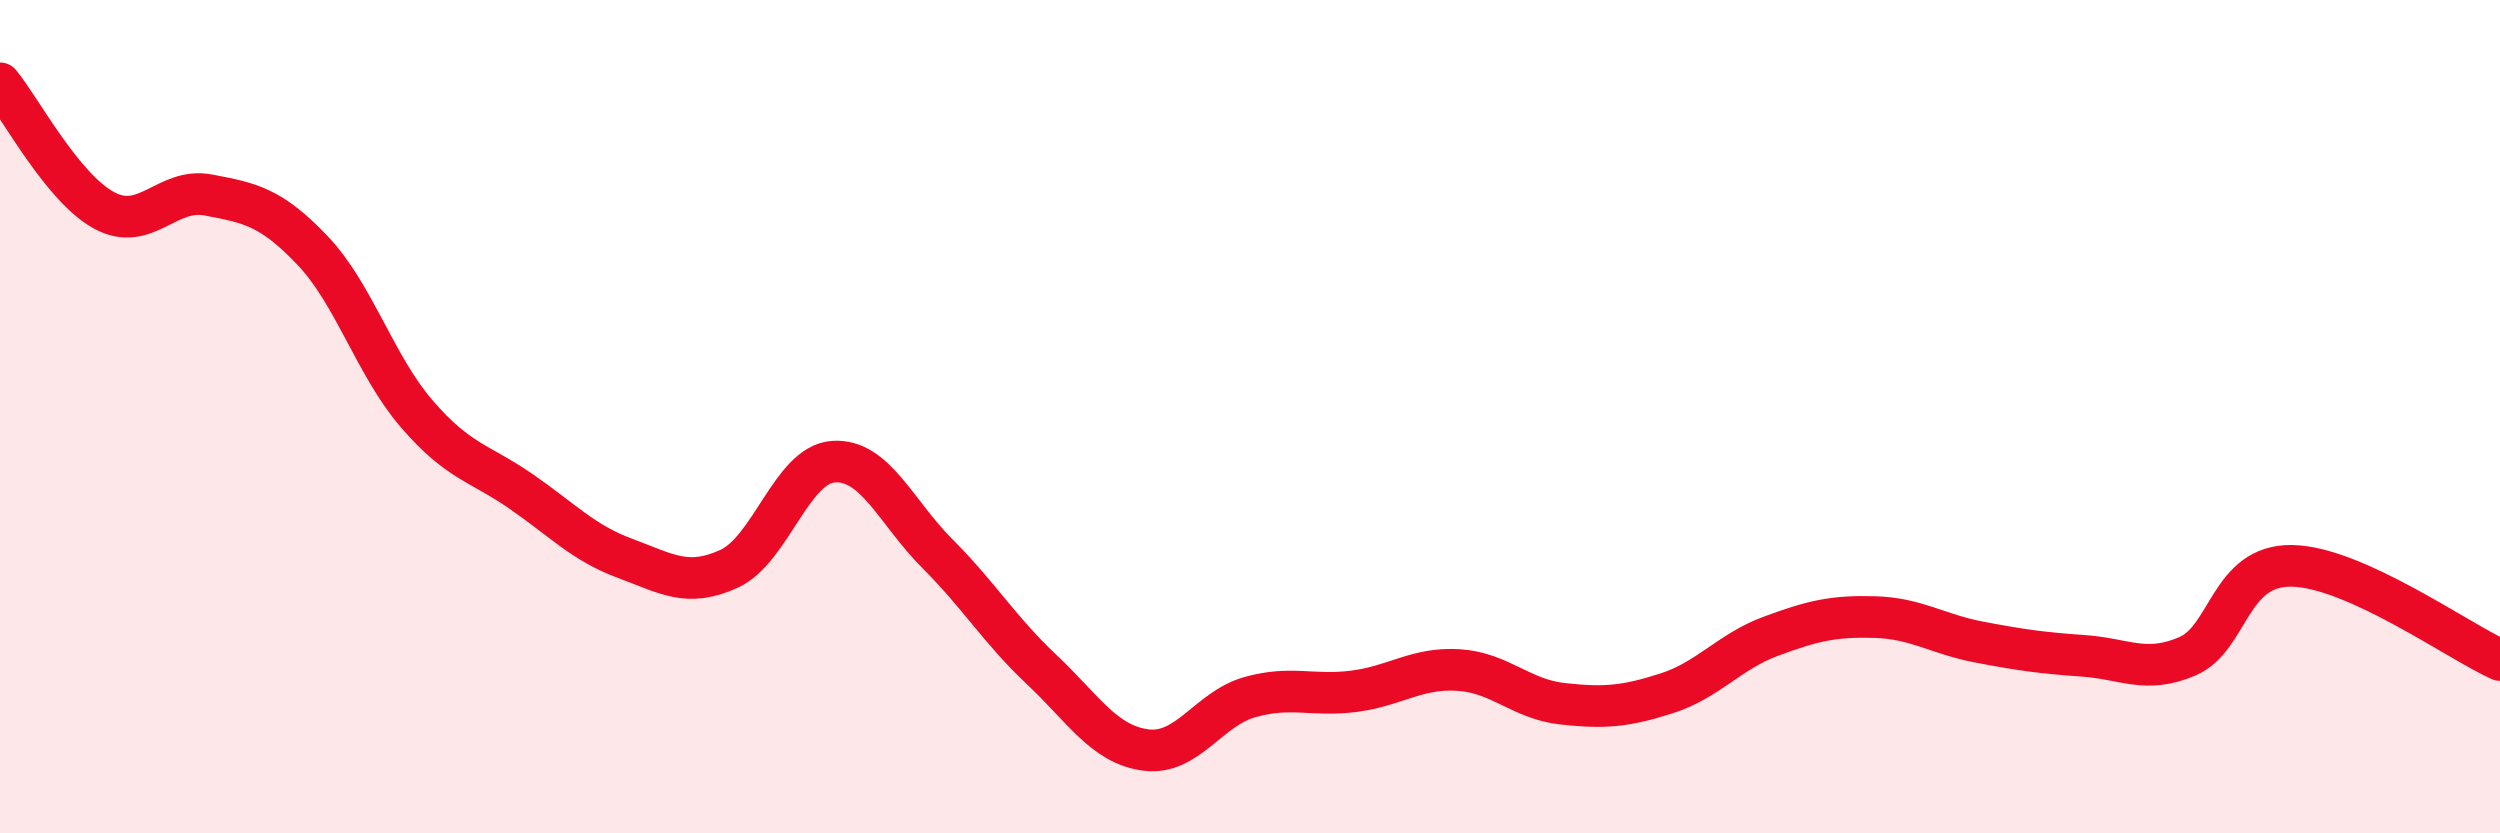 
    <svg width="60" height="20" viewBox="0 0 60 20" xmlns="http://www.w3.org/2000/svg">
      <path
        d="M 0,2 C 0.5,2.61 1.5,4.51 2.5,5.05 C 3.5,5.59 4,4.49 5,4.68 C 6,4.87 6.5,4.96 7.5,6.01 C 8.5,7.06 9,8.77 10,9.93 C 11,11.09 11.5,11.1 12.5,11.79 C 13.5,12.48 14,13.03 15,13.4 C 16,13.77 16.5,14.11 17.5,13.65 C 18.5,13.19 19,11.15 20,11.08 C 21,11.01 21.5,12.29 22.5,13.29 C 23.5,14.29 24,15.13 25,16.07 C 26,17.01 26.5,17.87 27.5,18 C 28.5,18.13 29,17.01 30,16.73 C 31,16.45 31.5,16.72 32.5,16.59 C 33.5,16.46 34,16.02 35,16.08 C 36,16.14 36.5,16.78 37.5,16.89 C 38.5,17 39,16.96 40,16.64 C 41,16.32 41.5,15.64 42.5,15.27 C 43.5,14.9 44,14.78 45,14.81 C 46,14.84 46.5,15.22 47.5,15.41 C 48.5,15.6 49,15.67 50,15.74 C 51,15.81 51.5,16.18 52.5,15.75 C 53.5,15.32 53.5,13.56 55,13.58 C 56.5,13.6 59,15.39 60,15.84L60 20L0 20Z"
        fill="#EB0A25"
        opacity="0.1"
        stroke-linecap="round"
        stroke-linejoin="round"
      />
      <path
        d="M 0,2 C 0.5,2.61 1.5,4.51 2.5,5.05 C 3.5,5.59 4,4.49 5,4.68 C 6,4.87 6.5,4.96 7.5,6.01 C 8.5,7.06 9,8.77 10,9.93 C 11,11.09 11.5,11.1 12.5,11.79 C 13.5,12.48 14,13.03 15,13.4 C 16,13.77 16.5,14.11 17.5,13.65 C 18.5,13.19 19,11.15 20,11.08 C 21,11.01 21.5,12.29 22.5,13.29 C 23.5,14.29 24,15.13 25,16.07 C 26,17.01 26.5,17.87 27.5,18 C 28.5,18.13 29,17.01 30,16.73 C 31,16.45 31.5,16.72 32.5,16.59 C 33.5,16.46 34,16.02 35,16.08 C 36,16.14 36.5,16.78 37.5,16.89 C 38.5,17 39,16.96 40,16.64 C 41,16.32 41.5,15.64 42.5,15.27 C 43.5,14.9 44,14.78 45,14.81 C 46,14.84 46.5,15.22 47.5,15.41 C 48.5,15.6 49,15.67 50,15.74 C 51,15.81 51.5,16.18 52.5,15.75 C 53.5,15.32 53.5,13.56 55,13.58 C 56.5,13.6 59,15.39 60,15.84"
        stroke="#EB0A25"
        stroke-width="1"
        fill="none"
        stroke-linecap="round"
        stroke-linejoin="round"
      />
    </svg>
  